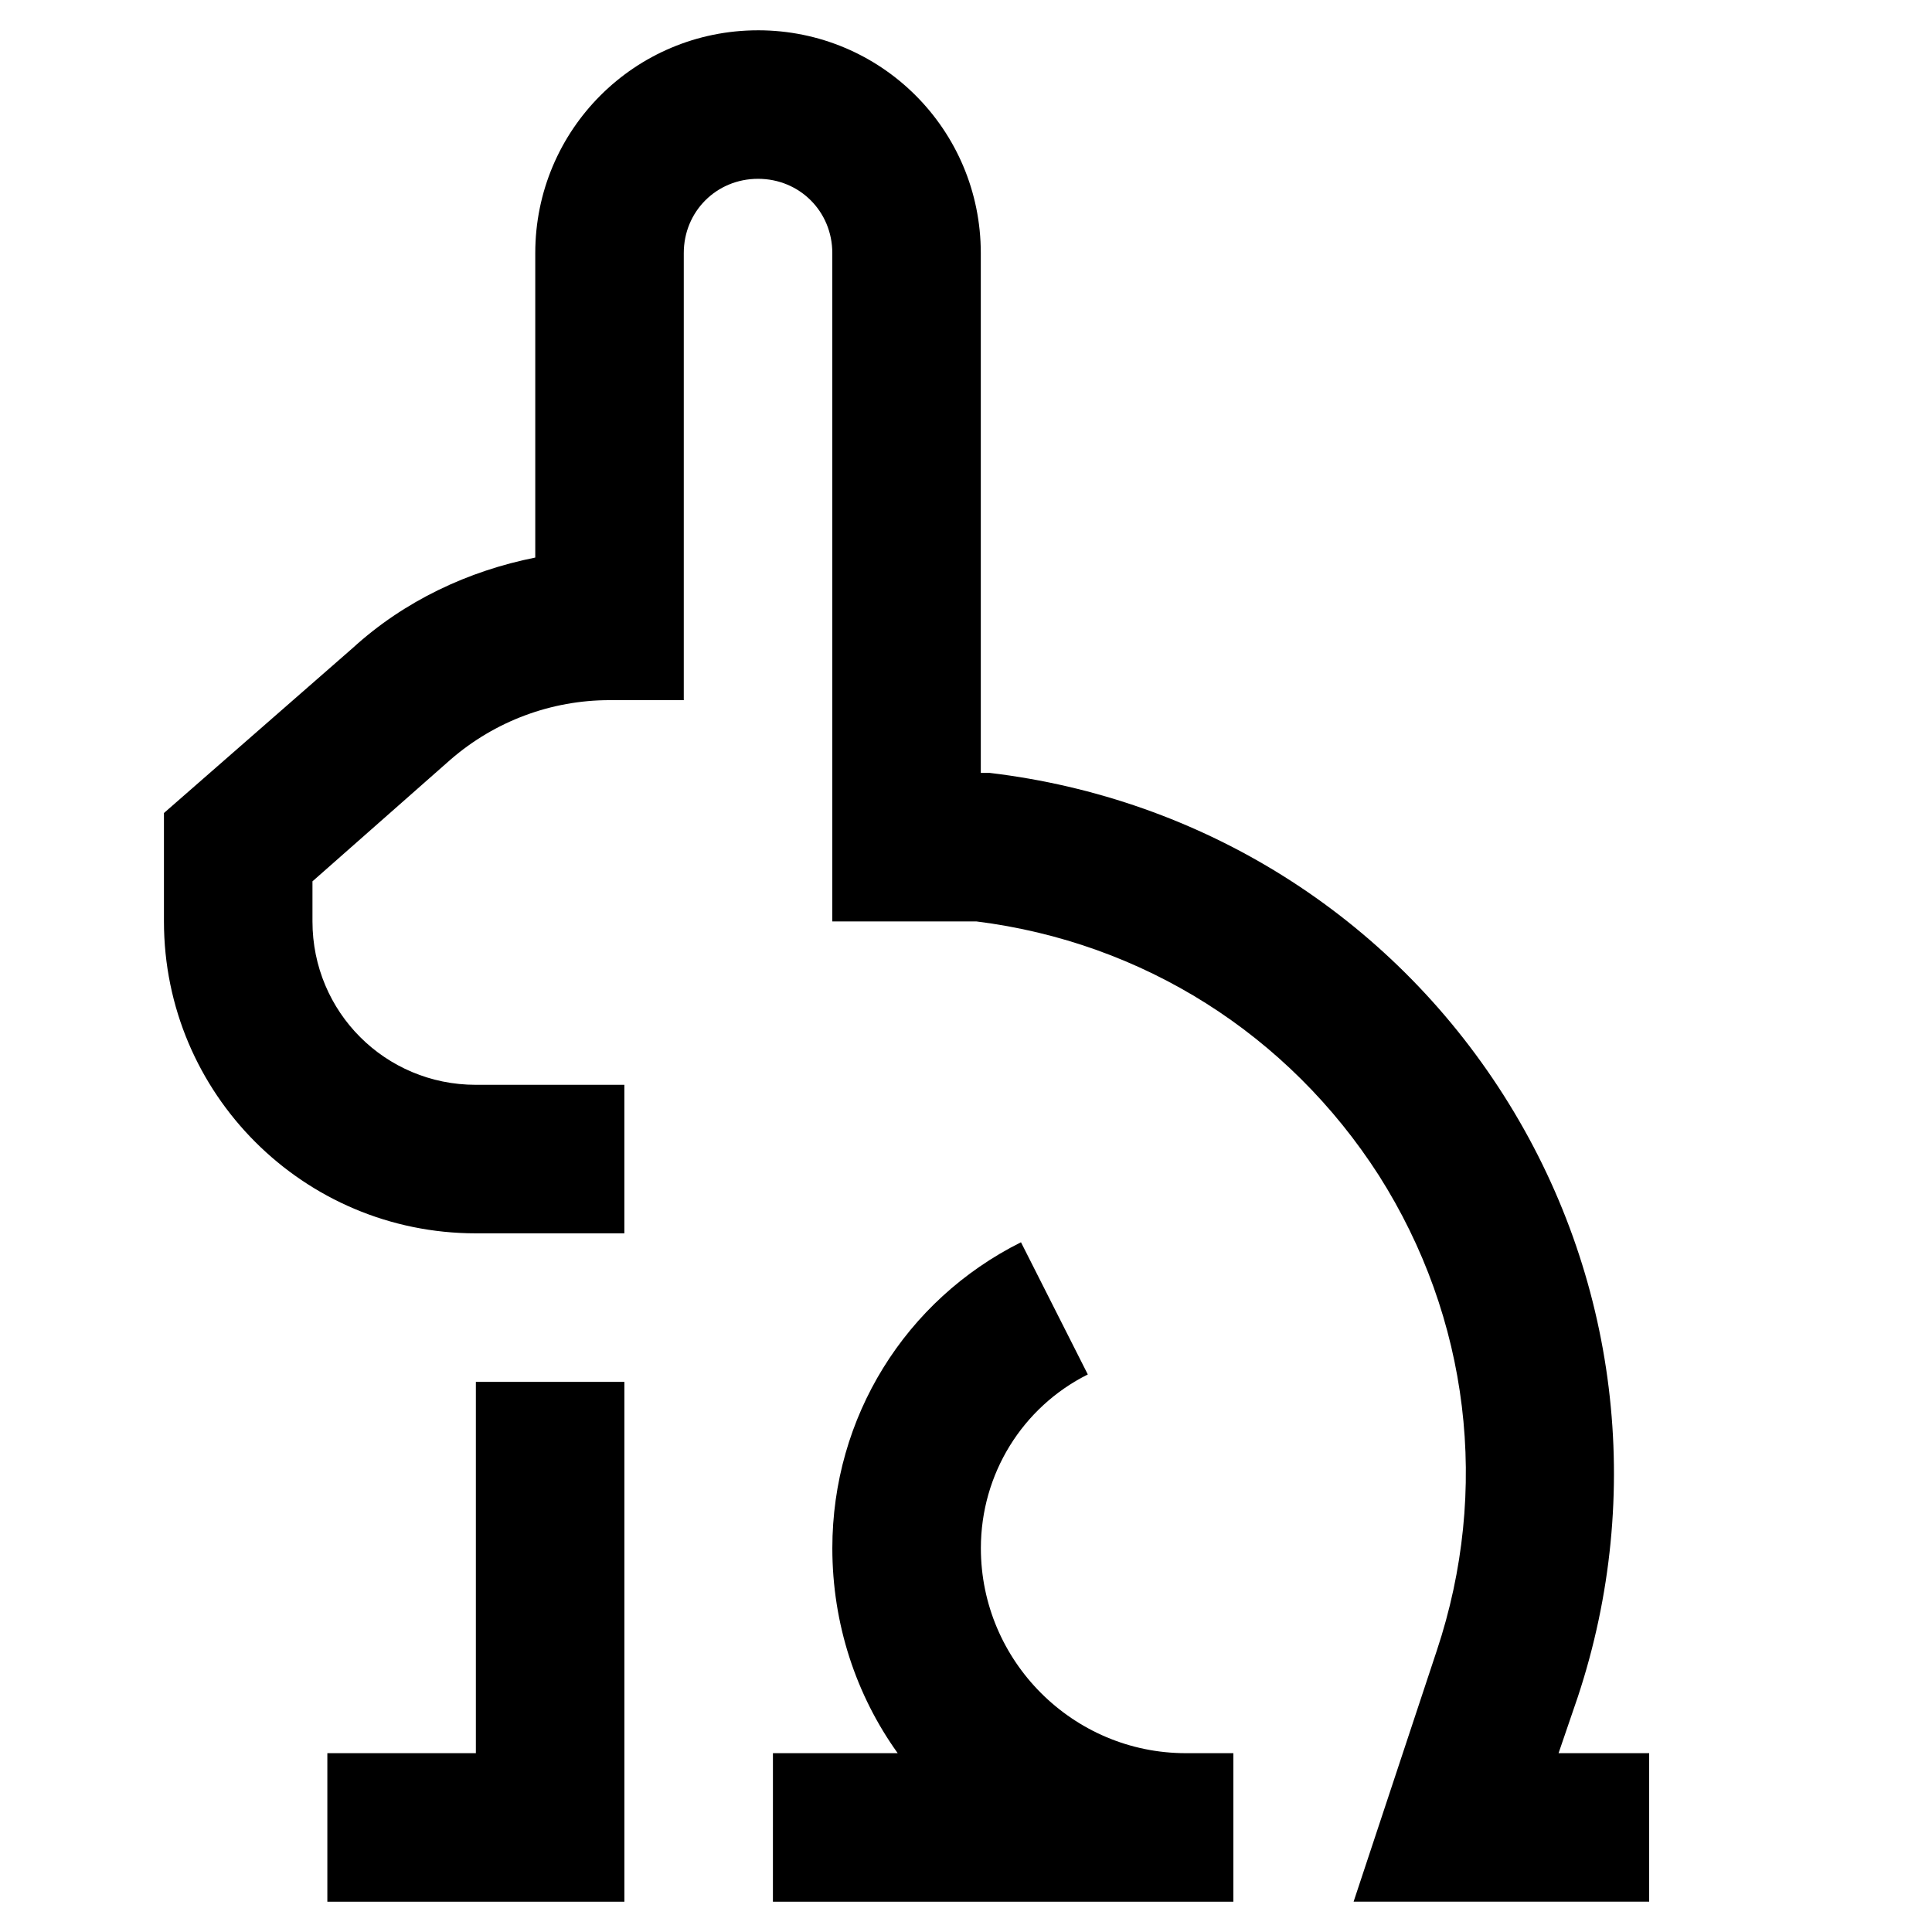 <?xml version="1.0" encoding="UTF-8"?>
<!-- Uploaded to: SVG Repo, www.svgrepo.com, Generator: SVG Repo Mixer Tools -->
<svg fill="#000000" width="800px" height="800px" version="1.1" viewBox="144 144 512 512" xmlns="http://www.w3.org/2000/svg">
 <g>
  <path d="m344.89 152.03c-32.668 0-59.039 26.371-59.039 59.039v80.688c-17.711 3.543-34.637 11.414-48.414 24.008l-49.988 43.691v28.734c0 45.656 37 82.656 82.656 82.656h39.359v-39.359h-39.359c-24.008 0-43.297-19.285-43.297-43.297v-10.629l36.605-32.273c11.809-10.234 26.766-15.742 42.117-15.742h19.68v-118.48c0-11.02 8.66-19.68 19.68-19.68s19.68 8.66 19.68 19.68v177.12h38.18c44.082 5.512 82.656 29.914 106.66 67.305 24.008 37.785 29.52 83.445 15.352 125.95l-22.043 66.52h78.328v-39.359h-24.008l5.117-14.957c17.711-53.531 10.629-111.78-19.68-159.41-30.309-47.625-79.902-78.719-136.19-85.41h-2.363v-137.76c0-32.668-26.371-59.039-59.039-59.039z"/>
  <path d="m270.11 608.61h-39.359v39.363h78.719v-137.76h-39.359z"/>
  <path d="m348.83 647.97h122.02v-39.359h-12.594c-29.914 0-54.316-24.402-54.316-54.316 0-19.68 11.02-37.391 28.34-46.051l-17.711-35.031c-30.707 15.348-49.992 46.441-49.992 81.078 0 20.074 6.297 38.965 17.32 54.316h-33.062z"/>
 </g>
</svg>
